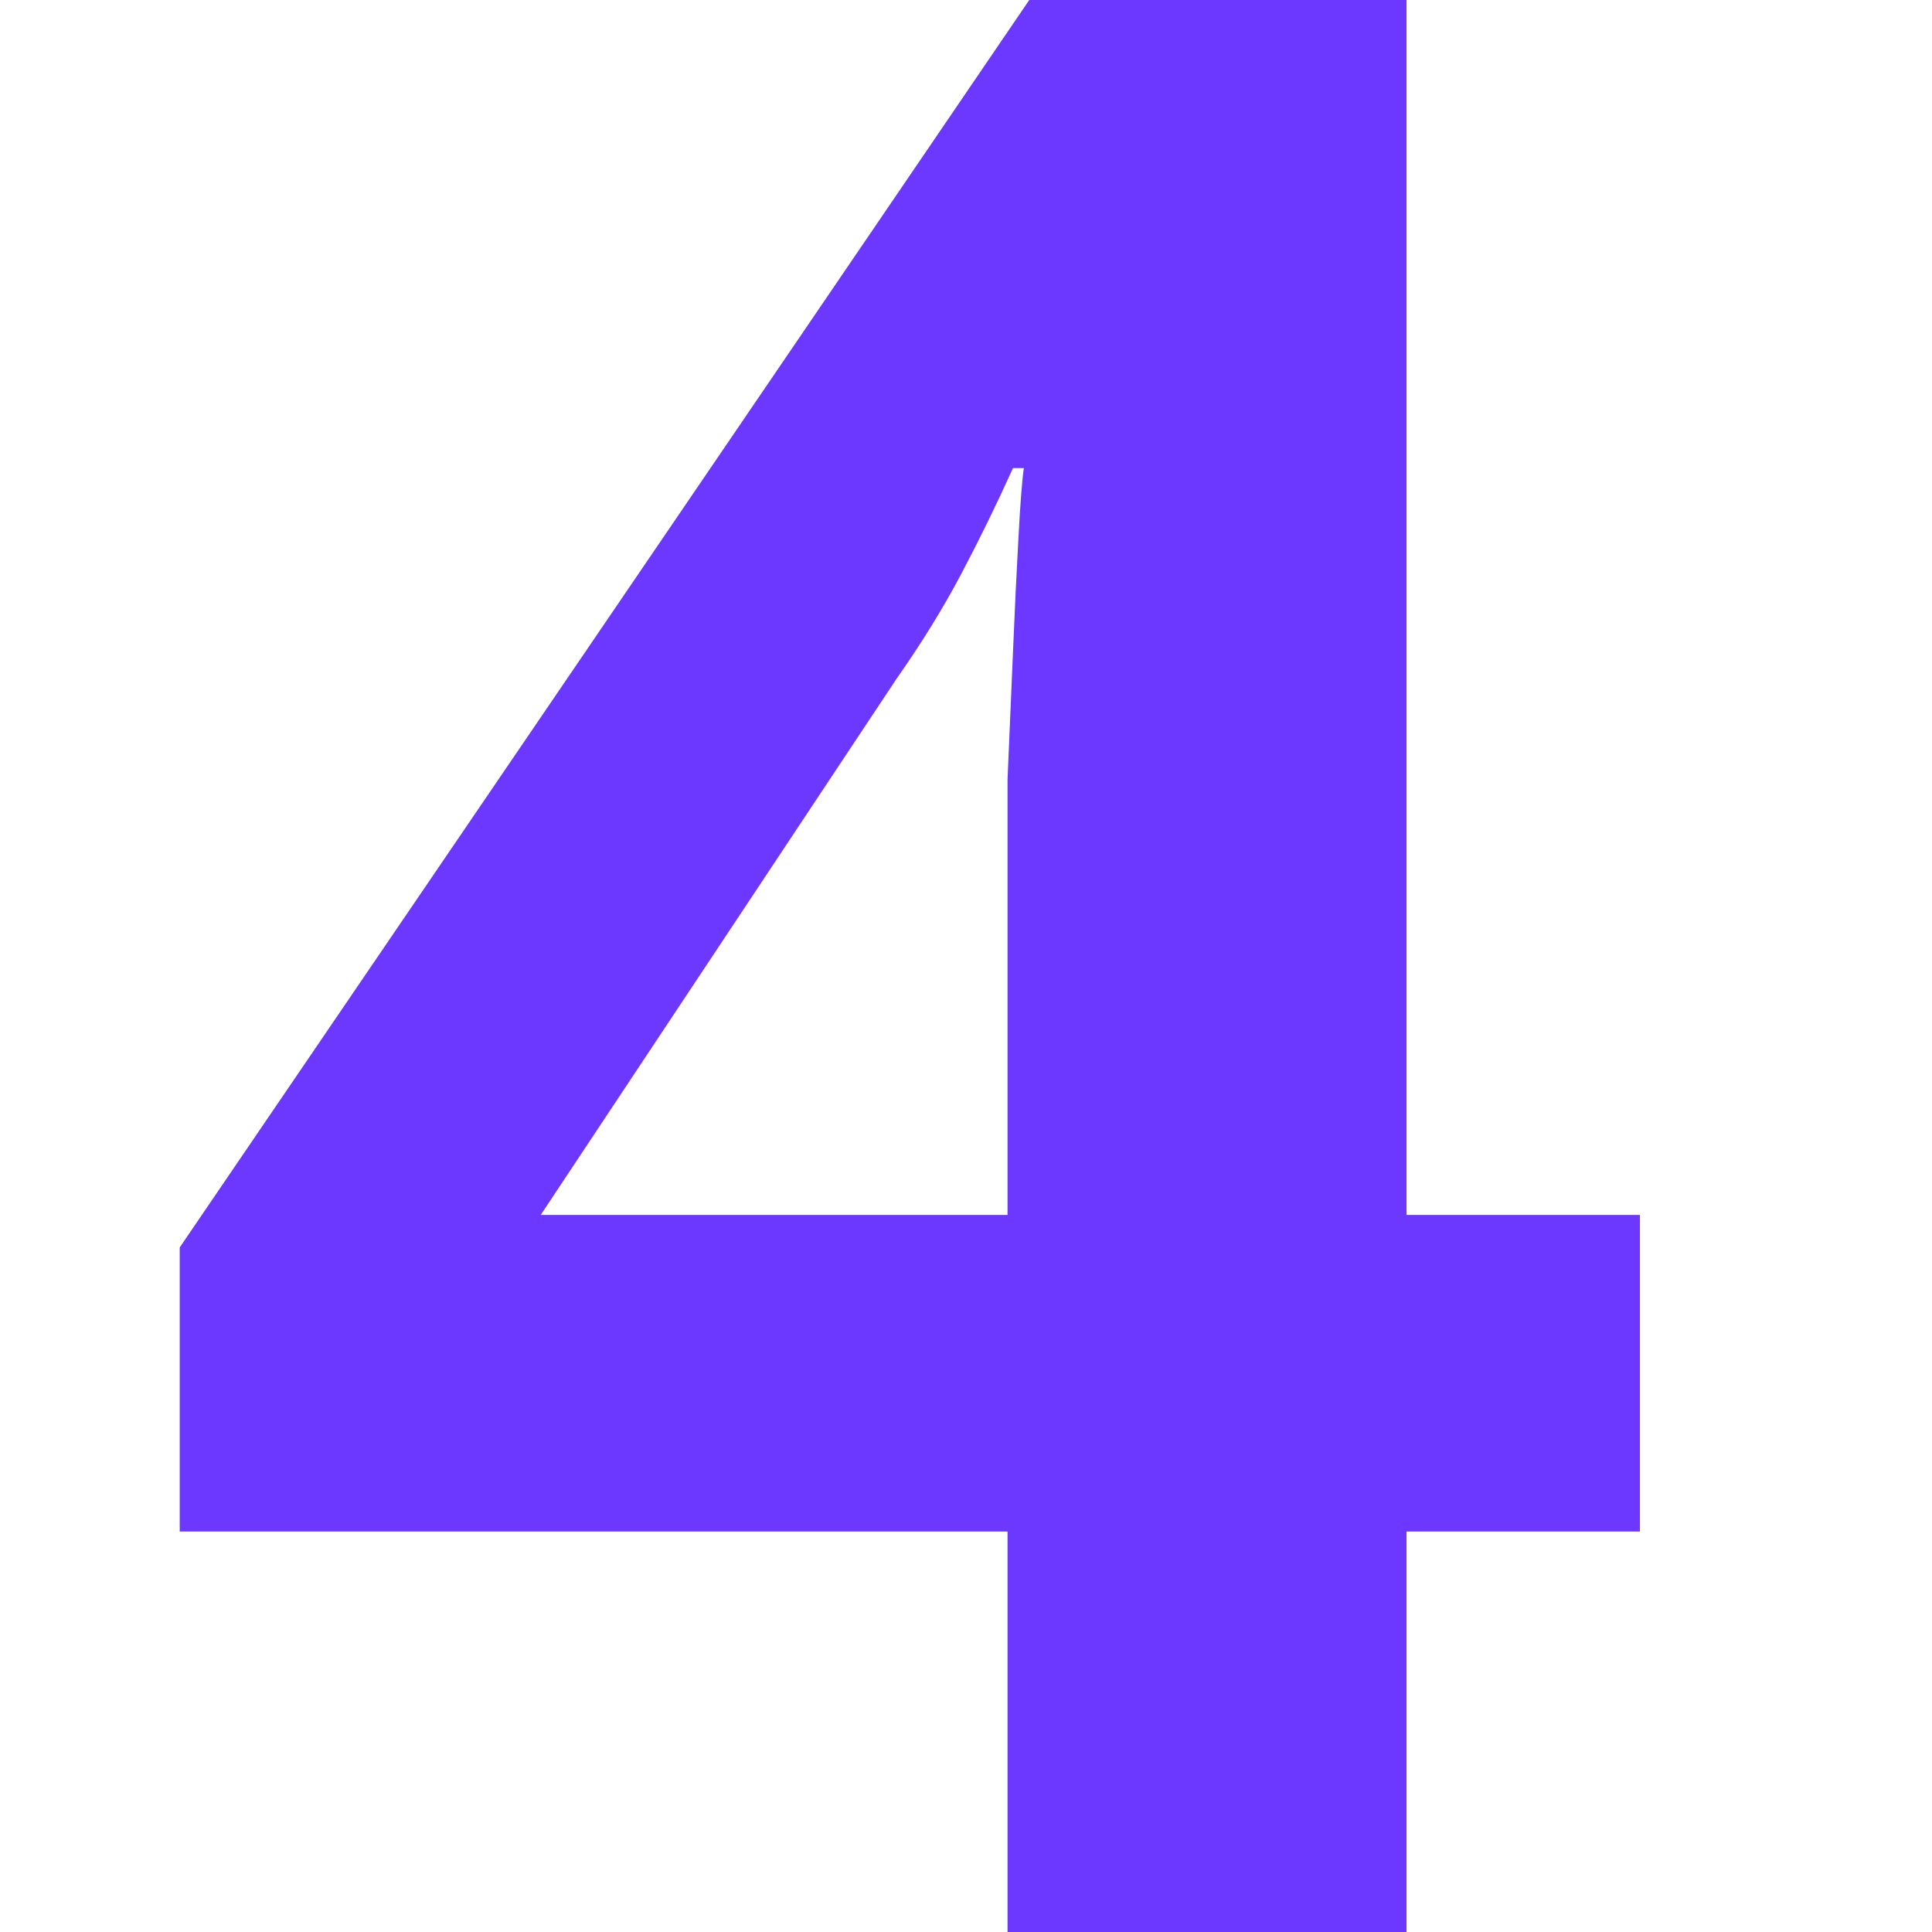 <?xml version="1.0" encoding="UTF-8"?> <svg xmlns="http://www.w3.org/2000/svg" width="86" height="86" viewBox="0 0 86 86" fill="none"><path d="M73 68.174H62.61V86H44.849V68.174H8V55.527L45.816 0H62.61V54.081H73V68.174ZM44.849 39.507C44.849 38.142 44.849 36.536 44.849 34.689C44.93 32.762 45.011 30.875 45.091 29.028C45.172 27.101 45.252 25.415 45.333 23.969C45.413 22.444 45.494 21.4 45.574 20.837H45.091C44.366 22.444 43.601 24.009 42.795 25.535C41.99 27.061 41.023 28.627 39.896 30.233L24.069 54.081H44.849V39.507Z" fill="#6C38FF"></path></svg> 
